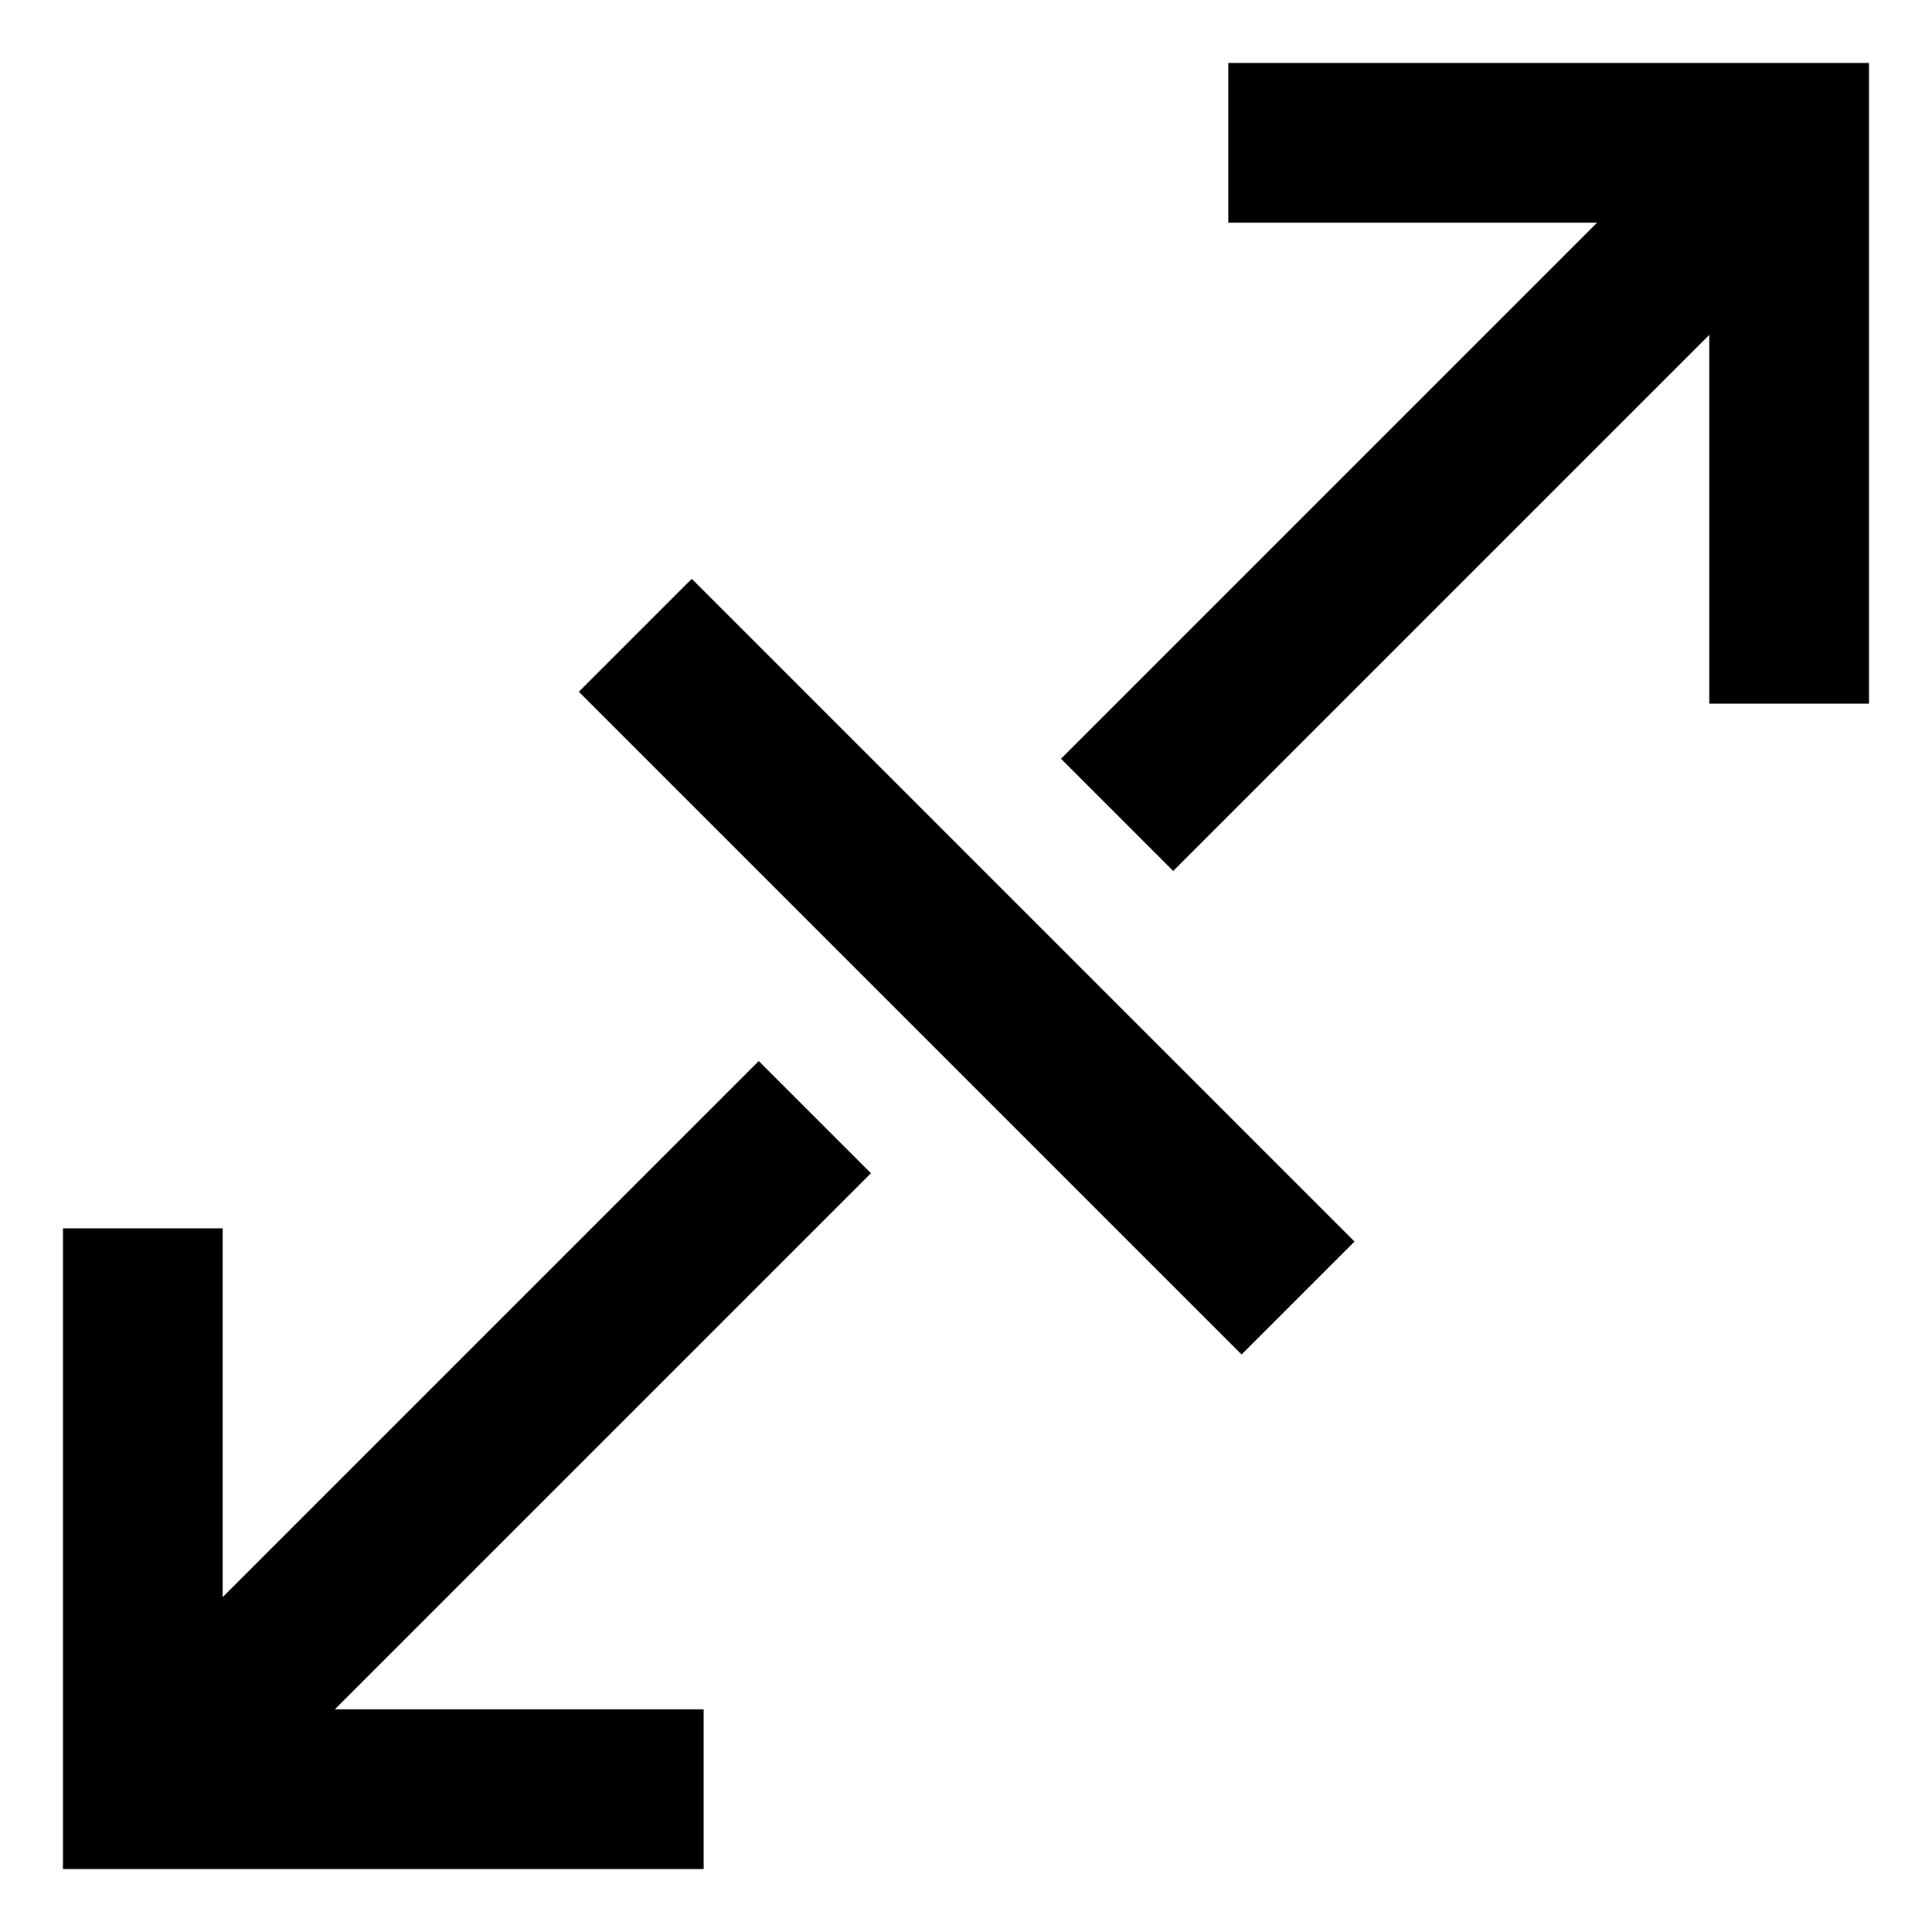 <?xml version="1.0" encoding="UTF-8"?>
<!-- Uploaded to: SVG Repo, www.svgrepo.com, Generator: SVG Repo Mixer Tools -->
<svg fill="#000000" width="800px" height="800px" version="1.1" viewBox="144 144 512 512" xmlns="http://www.w3.org/2000/svg">
 <g>
  <path d="m454.91 374.81 142.07-142.07v97.738h42.32v-169.79h-169.79v42.32h97.738l-142.07 142.07z"/>
  <path d="m297.4 327.32 29.926-29.926 175.63 175.63-29.926 29.926z"/>
  <path d="m330.47 596.99h-97.738l142.07-142.07-29.727-29.727-142.07 142.07v-97.738h-42.32v169.79h169.79z"/>
 </g>
</svg>